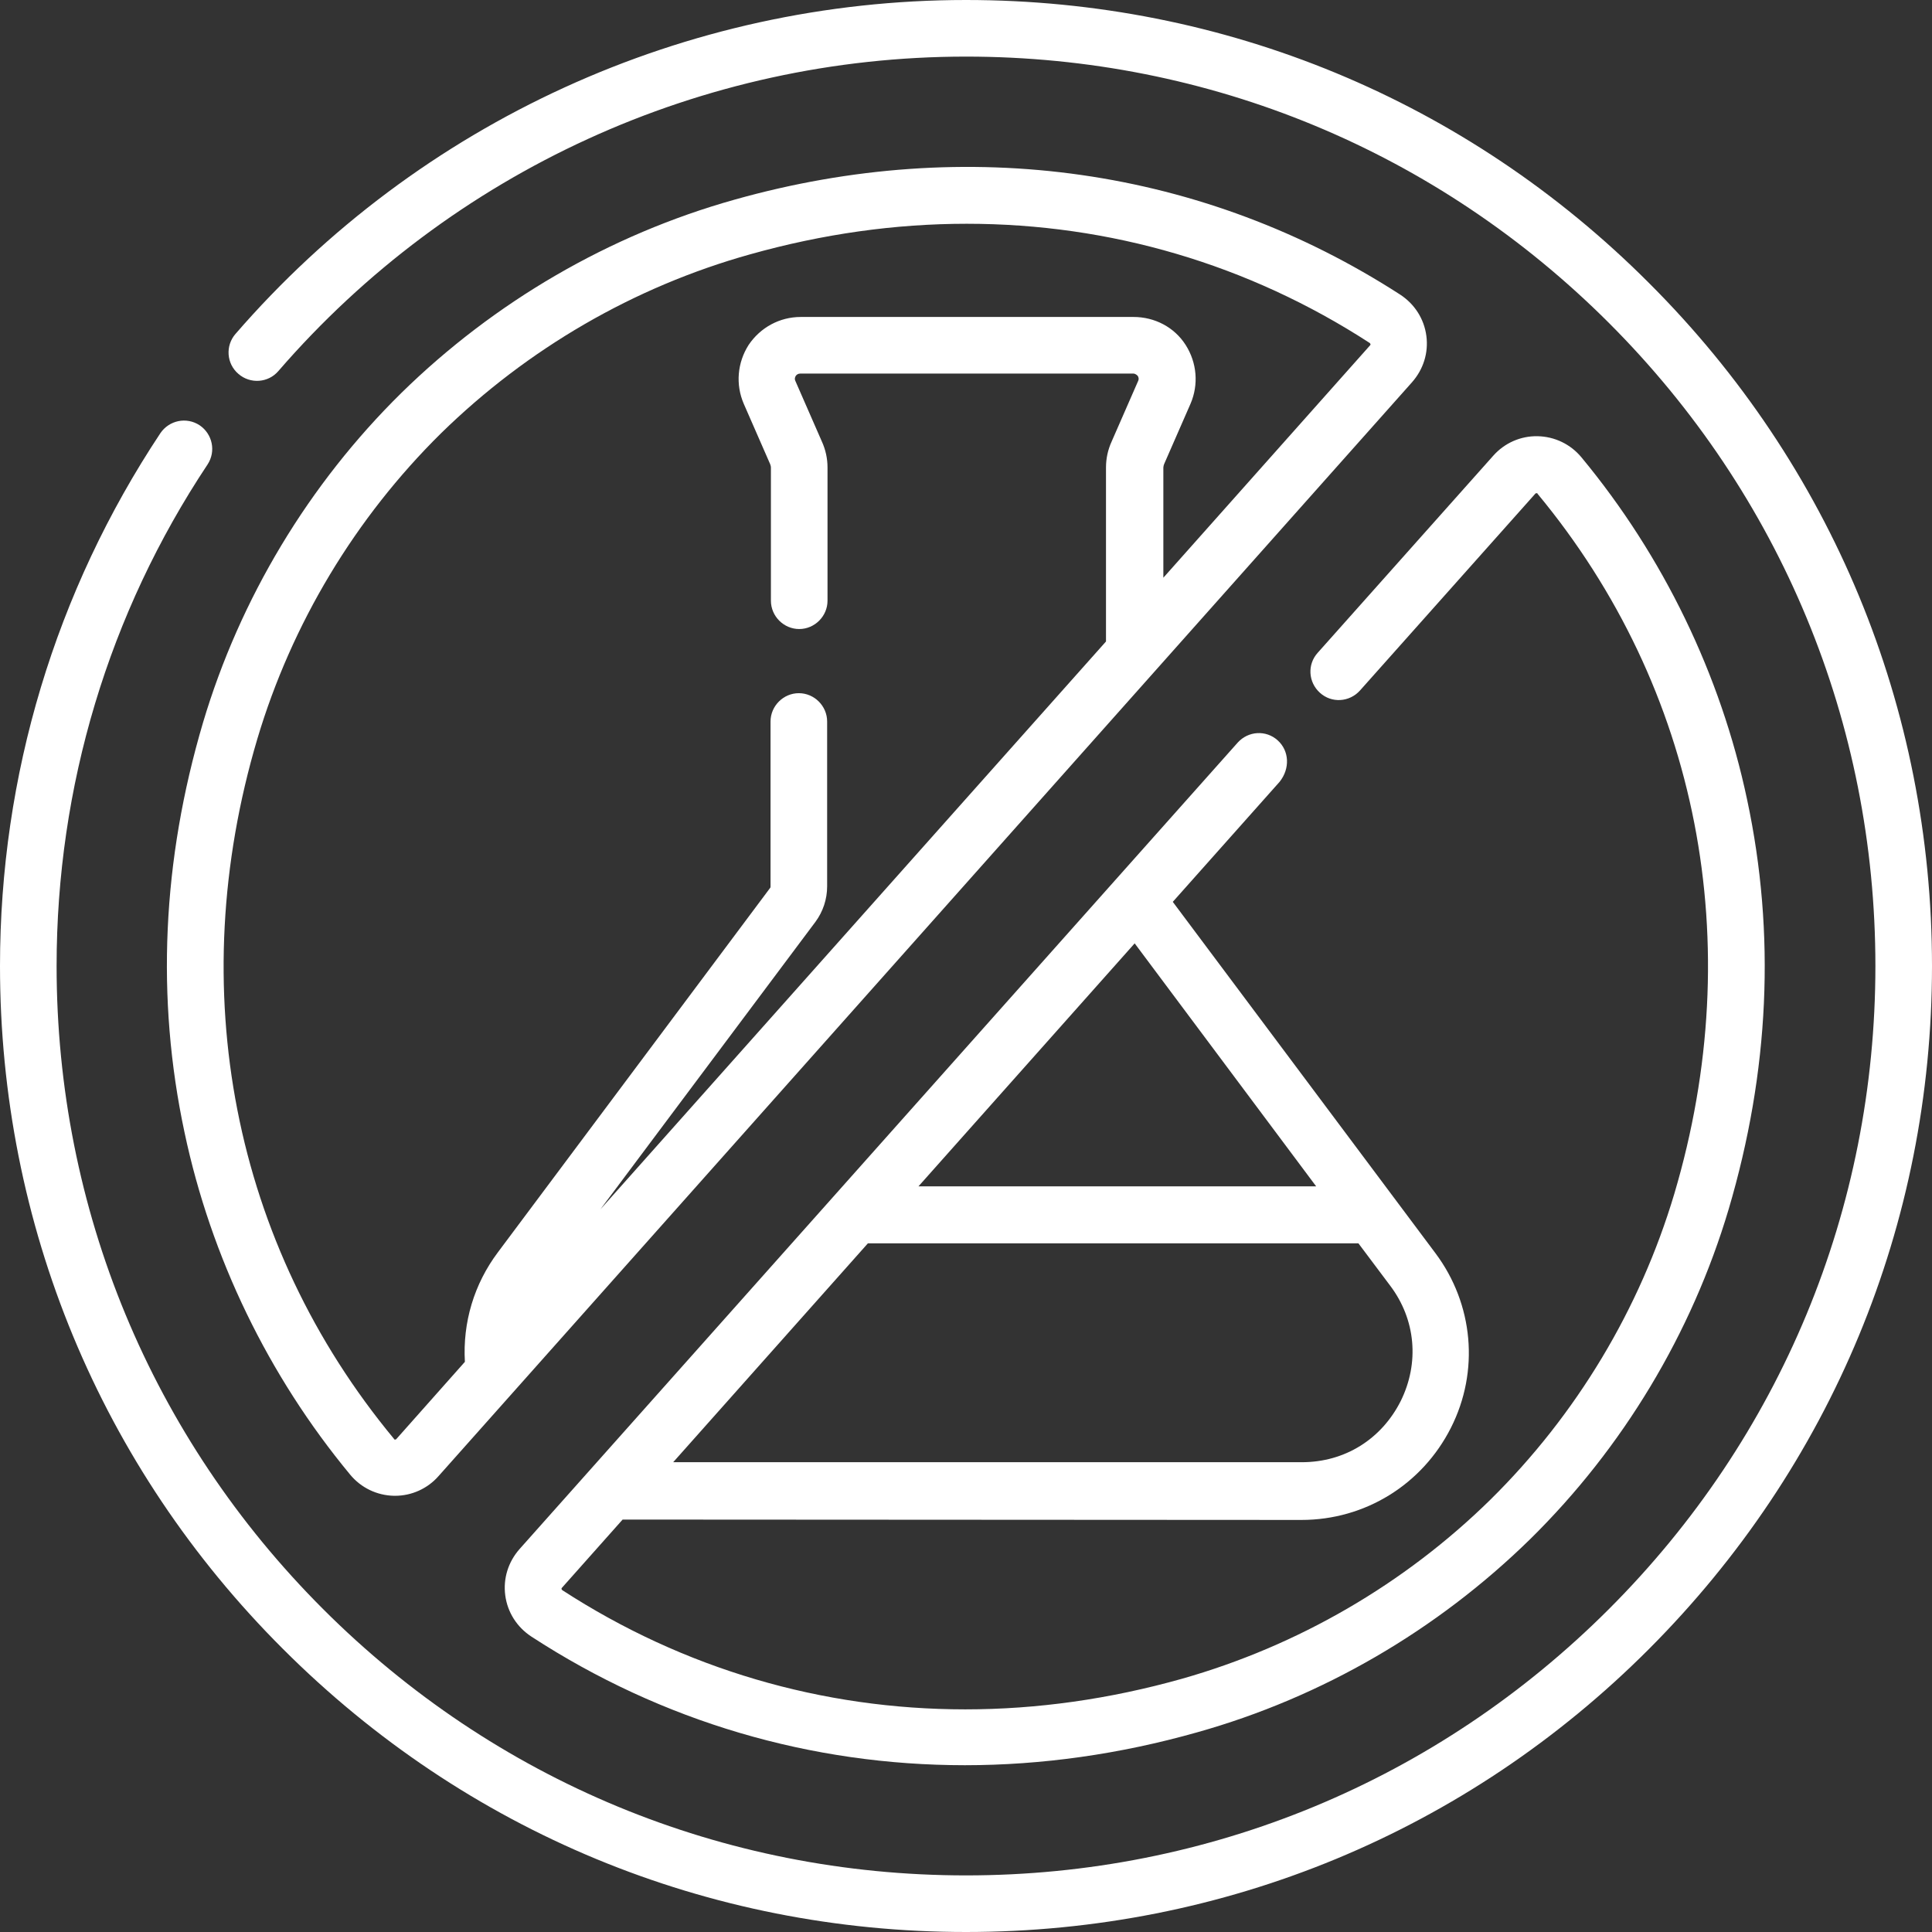 <?xml version="1.0" encoding="utf-8"?>
<!-- Generator: Adobe Illustrator 22.0.1, SVG Export Plug-In . SVG Version: 6.00 Build 0)  -->
<svg version="1.1" id="Capa_1" xmlns="http://www.w3.org/2000/svg" xmlns:xlink="http://www.w3.org/1999/xlink" x="0px" y="0px"
	 viewBox="0 0 512 512" style="enable-background:new 0 0 512 512;" xml:space="preserve">
<rect x="0" y="0" width="512" height="512" fill="#333333" stroke="none"/>
<style type="text/css">
	.st0{fill:#FFFFFF;}
</style>
<g>
	<path class="st0" d="M437,75C388.7,26.6,324.4,0,256,0C181.7,0,111.1,32.3,62.4,88.5c-2.7,3.1-2.4,7.9,0.8,10.6
		c3.1,2.7,7.9,2.4,10.6-0.8C119.6,45.4,186,15,256,15c64.4,0,124.9,25.1,170.4,70.6S497,191.6,497,256s-25.1,124.9-70.6,170.4
		S320.4,497,256,497s-124.9-25.1-170.4-70.6S15,320.4,15,256c0-47.5,13.8-93.5,40-132.9c2.3-3.5,1.3-8.1-2.1-10.4
		c-3.5-2.3-8.1-1.3-10.4,2.1C14.7,156.7,0,205.5,0,256c0,68.4,26.6,132.7,75,181c48.4,48.4,112.6,75,181,75s132.7-26.6,181-75
		s75-112.6,75-181S485.4,123.3,437,75L437,75z"/>
	<path class="st0" d="M194.7,52.9c-33.2,9.3-63.7,27.1-88.3,51.2c-24.6,24.2-42.8,54.5-52.6,87.4c-10.8,36.5-12.5,73-4.9,108.6
		c7,33.1,22.2,64.5,43.9,90.7c2.9,3.5,7.1,5.5,11.6,5.6c0.1,0,0.2,0,0.3,0c4.4,0,8.6-1.9,11.5-5.2l258-289.9c3-3.4,4.4-7.8,3.8-12.3
		s-3.1-8.4-6.9-10.9C319.1,44.5,256.5,35.5,194.7,52.9L194.7,52.9z M363.1,91.5l-54.8,61.6v-29.2c0-0.3,0.1-0.6,0.2-0.9l7-16
		c2.2-5.1,1.7-10.9-1.3-15.6S306,84,300.4,84h-88.2c-5.6,0-10.7,2.8-13.8,7.4c-3,4.7-3.5,10.5-1.3,15.6l7,16
		c0.1,0.3,0.2,0.6,0.2,0.9v35.3c0,4.1,3.4,7.5,7.5,7.5s7.5-3.4,7.5-7.5v-35.3c0-2.4-0.5-4.7-1.5-6.9l-7-16c-0.3-0.6-0.1-1.1,0.1-1.4
		c0.2-0.3,0.6-0.6,1.2-0.6h88.2c0.6,0,1,0.4,1.2,0.6c0.2,0.3,0.4,0.8,0.1,1.4l-7,16c-1,2.2-1.5,4.5-1.5,6.9V170l-134,150.5l57-76.2
		c2-2.7,3.1-6,3.1-9.4v-43.7c0-4.1-3.4-7.5-7.5-7.5s-7.5,3.4-7.5,7.5v43.7c0,0.1,0,0.3-0.1,0.4L132,331.8
		c-6.4,8.5-9.4,18.7-8.8,29.1L105,381.4c0,0-0.1,0.1-0.3,0.1c-0.2,0-0.3-0.1-0.3-0.2c-42.7-51.5-55.9-119.2-36.2-185.5
		c9.1-30.5,25.9-58.5,48.7-81C139.8,92.4,168,76,198.8,67.4c19.2-5.4,38.4-8.1,57.4-8.1c37.9,0,74.6,10.7,106.8,31.6
		c0,0,0.1,0.1,0.2,0.3C363.2,91.4,363.1,91.5,363.1,91.5L363.1,91.5z"/>
	<path class="st0" d="M338.6,196.2c-3.1-2.8-7.8-2.5-10.6,0.6L137.7,410.5c-3,3.4-4.4,7.8-3.8,12.3c0.6,4.5,3.1,8.4,6.9,10.9
		c34.7,22.6,74.2,34.1,114.9,34.1c20.3,0,41-2.9,61.5-8.7c33.2-9.3,63.7-27.1,88.3-51.2c24.6-24.2,42.8-54.5,52.6-87.4
		c10.8-36.5,12.5-73,4.9-108.6c-7-33.1-22.2-64.5-43.9-90.7c-2.9-3.5-7.1-5.5-11.6-5.6s-8.8,1.8-11.8,5.2L349.2,173
		c-2.8,3.1-2.5,7.8,0.6,10.6s7.8,2.5,10.6-0.6l46.5-52.2c0,0,0.1-0.1,0.3-0.1c0.2,0,0.3,0.1,0.3,0.2
		c42.7,51.5,55.9,119.2,36.2,185.5c-9.1,30.5-25.9,58.5-48.7,81c-22.8,22.4-51.1,38.8-81.8,47.5c-19.2,5.4-38.4,8.1-57.4,8.1
		c-37.9,0-74.6-10.7-106.8-31.6c0,0-0.1-0.1-0.2-0.3c0-0.2,0.1-0.3,0.1-0.3l16.1-18.1c0.8,0,179.9,0.1,179.9,0.1
		c16.9,0,32-9.4,39.6-24.4s6-32.8-4.1-46.3L310.8,239l28.3-31.8C341.9,203.7,341.7,199,338.6,196.2L338.6,196.2z M371.2,371.3
		c-5.1,10.1-14.8,16.2-26.2,16.2H178.4l51.6-58h130l8.4,11.2C375.2,349.7,376.2,361.2,371.2,371.3z M348.8,314.4H243.4l57.3-64.4
		L348.8,314.4z"/>
</g>
</svg>
